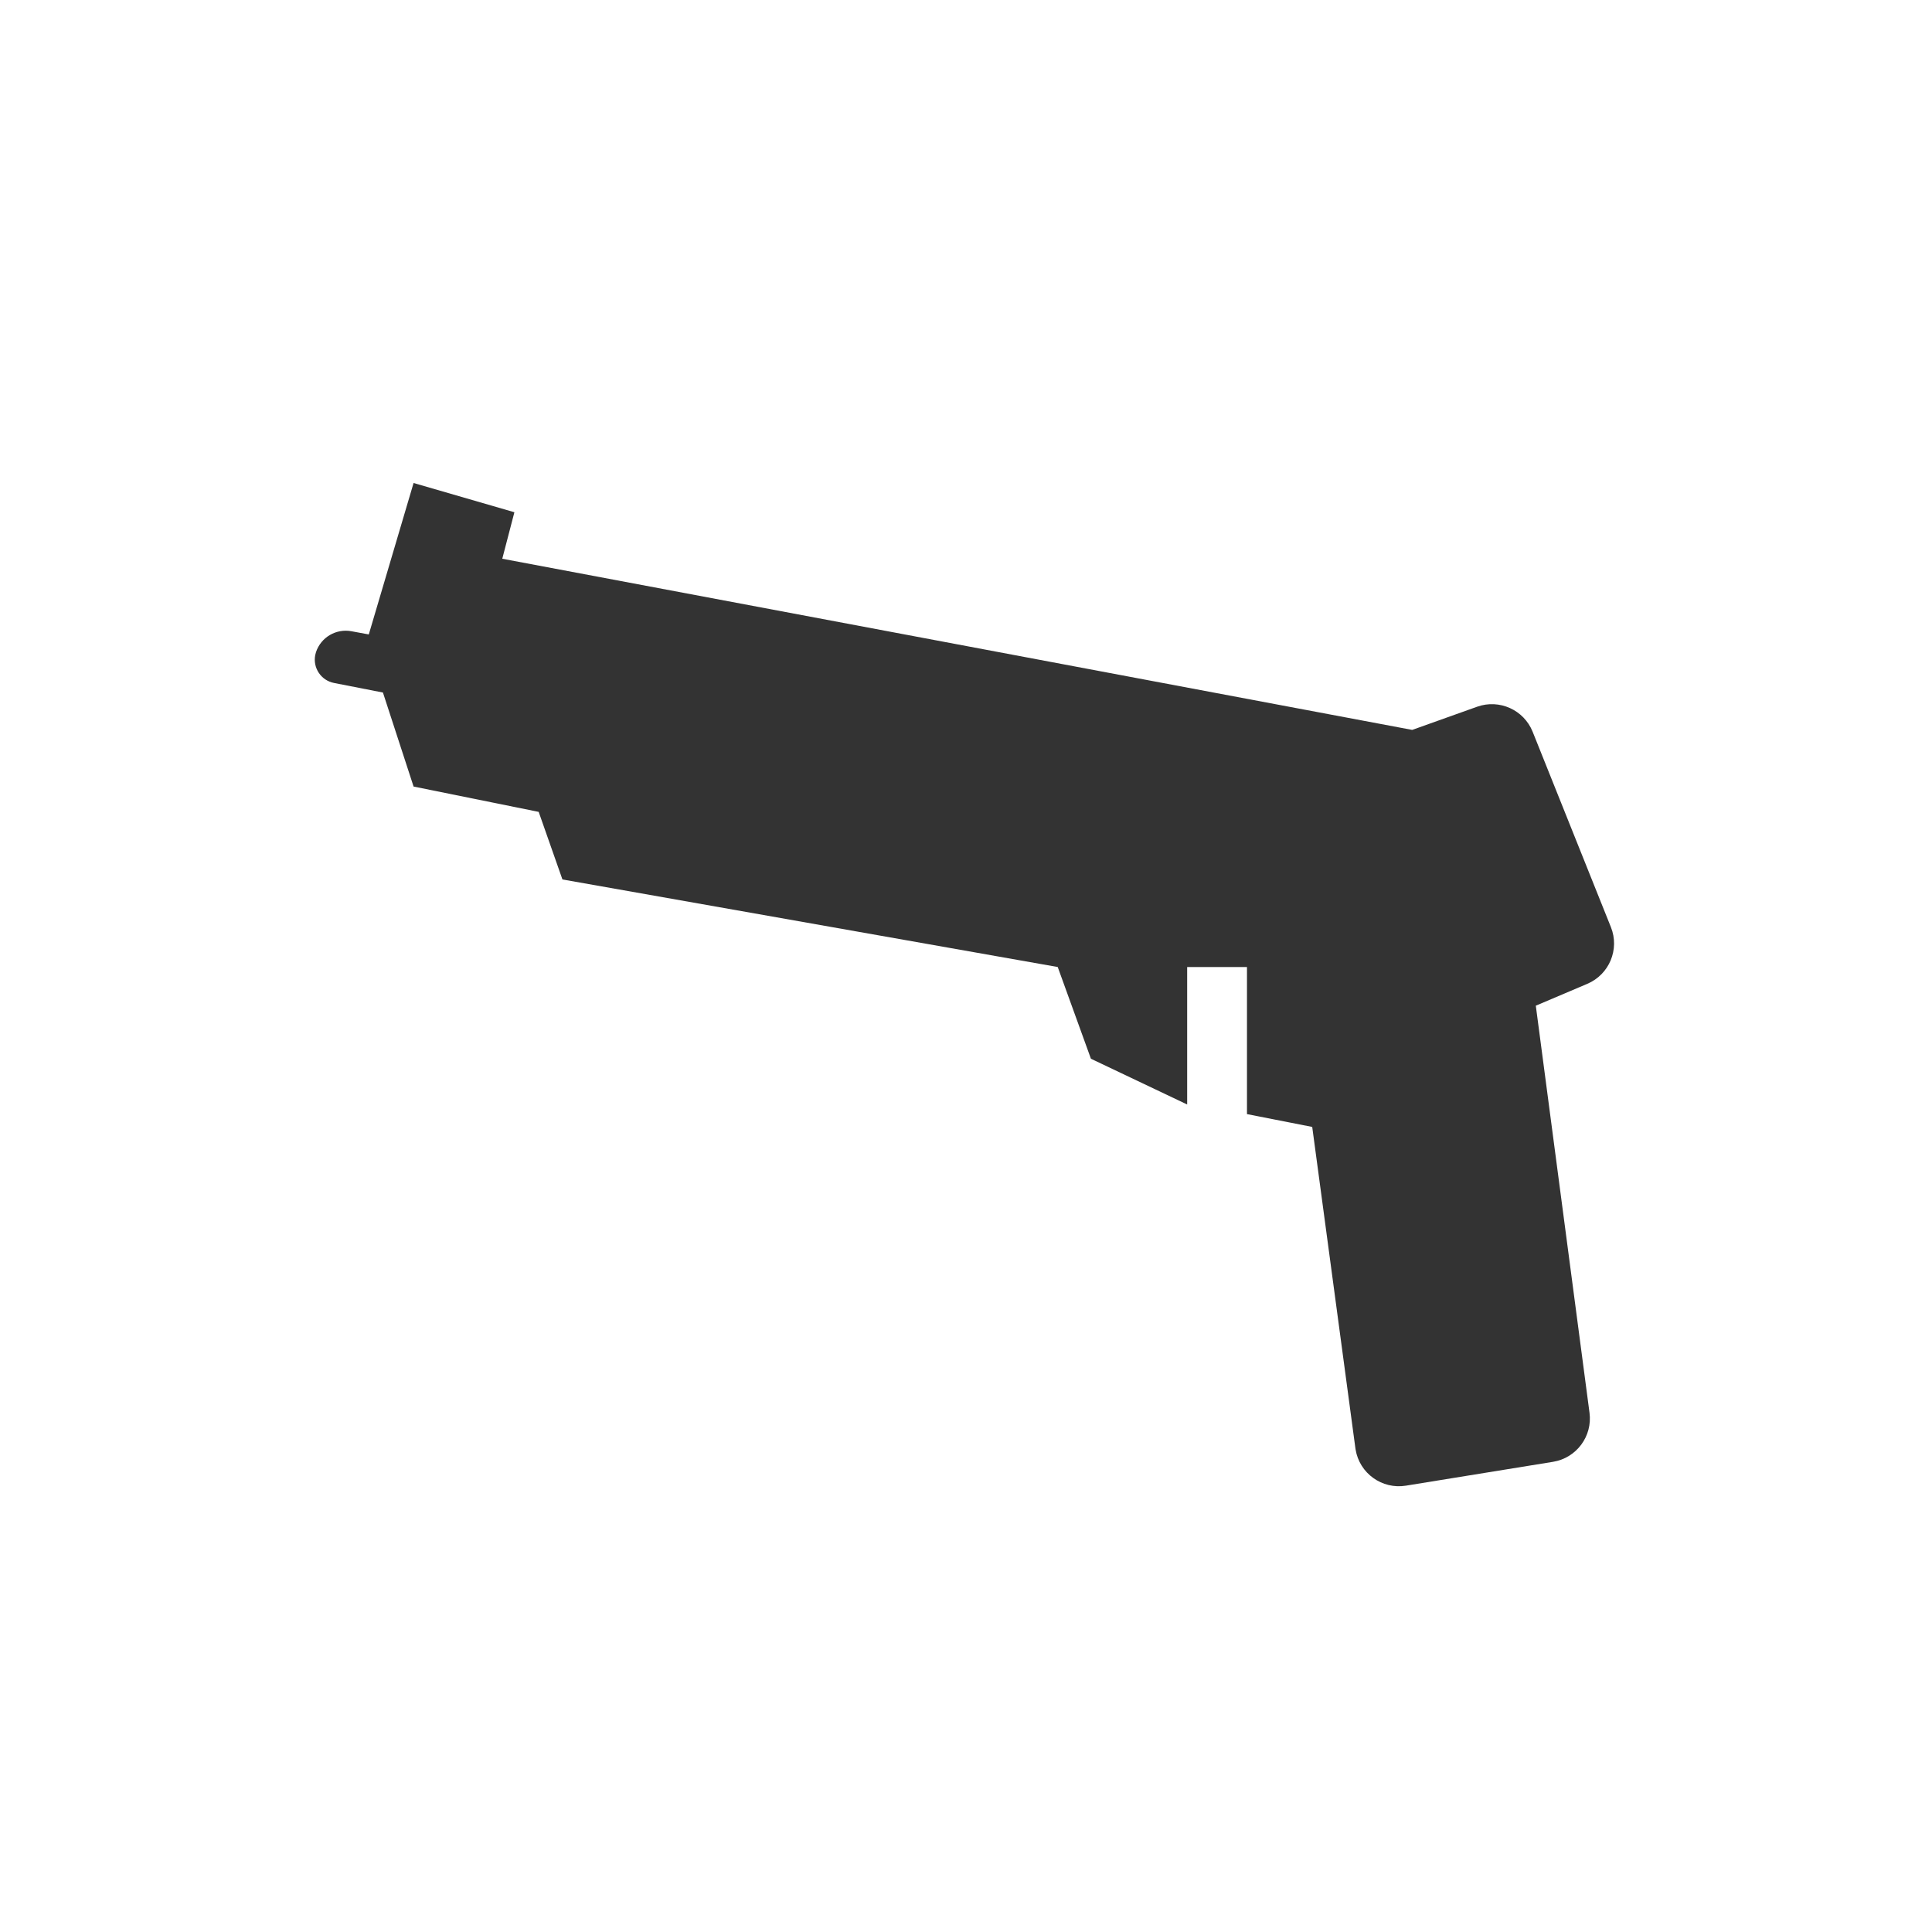 <?xml version="1.0" encoding="UTF-8"?>
<svg width="44px" height="44px" viewBox="0 0 44 44" version="1.1" xmlns="http://www.w3.org/2000/svg" xmlns:xlink="http://www.w3.org/1999/xlink">
    <title>路径 6</title>
    <g id="二期" stroke="none" stroke-width="1" fill="none" fill-rule="evenodd">
        <g id="切图" transform="translate(-452, -112)" fill="#333333">
            <g id="编组-14" transform="translate(78, 76)">
                <g id="编组-18" transform="translate(374, 36)">
                    <path d="M8.399,14.449 L9.419,11 L11.715,11.666 L11.439,12.725 L32.162,16.623 L33.641,16.095 C34.147,15.915 34.705,16.167 34.905,16.665 L36.687,21.114 C36.89,21.619 36.651,22.193 36.15,22.406 L34.977,22.904 L34.977,22.904 L36.2,32.174 C36.271,32.71 35.903,33.205 35.369,33.292 L32.019,33.835 C31.474,33.924 30.96,33.554 30.872,33.008 C30.87,32.999 30.869,32.99 30.868,32.981 L29.885,25.665 L29.885,25.665 L28.399,25.373 L28.399,22.023 L27.037,22.023 L27.037,25.154 L24.845,24.112 L24.089,22.023 L12.809,20.029 L12.268,18.49 L9.419,17.913 L8.721,15.772 L7.607,15.554 C7.313,15.497 7.122,15.212 7.179,14.919 C7.184,14.895 7.19,14.872 7.197,14.85 C7.311,14.513 7.654,14.312 8.003,14.376 L8.399,14.449 L8.399,14.449 Z" id="路径-11"></path>
                </g>
            </g>
        </g>
    </g>
</svg>